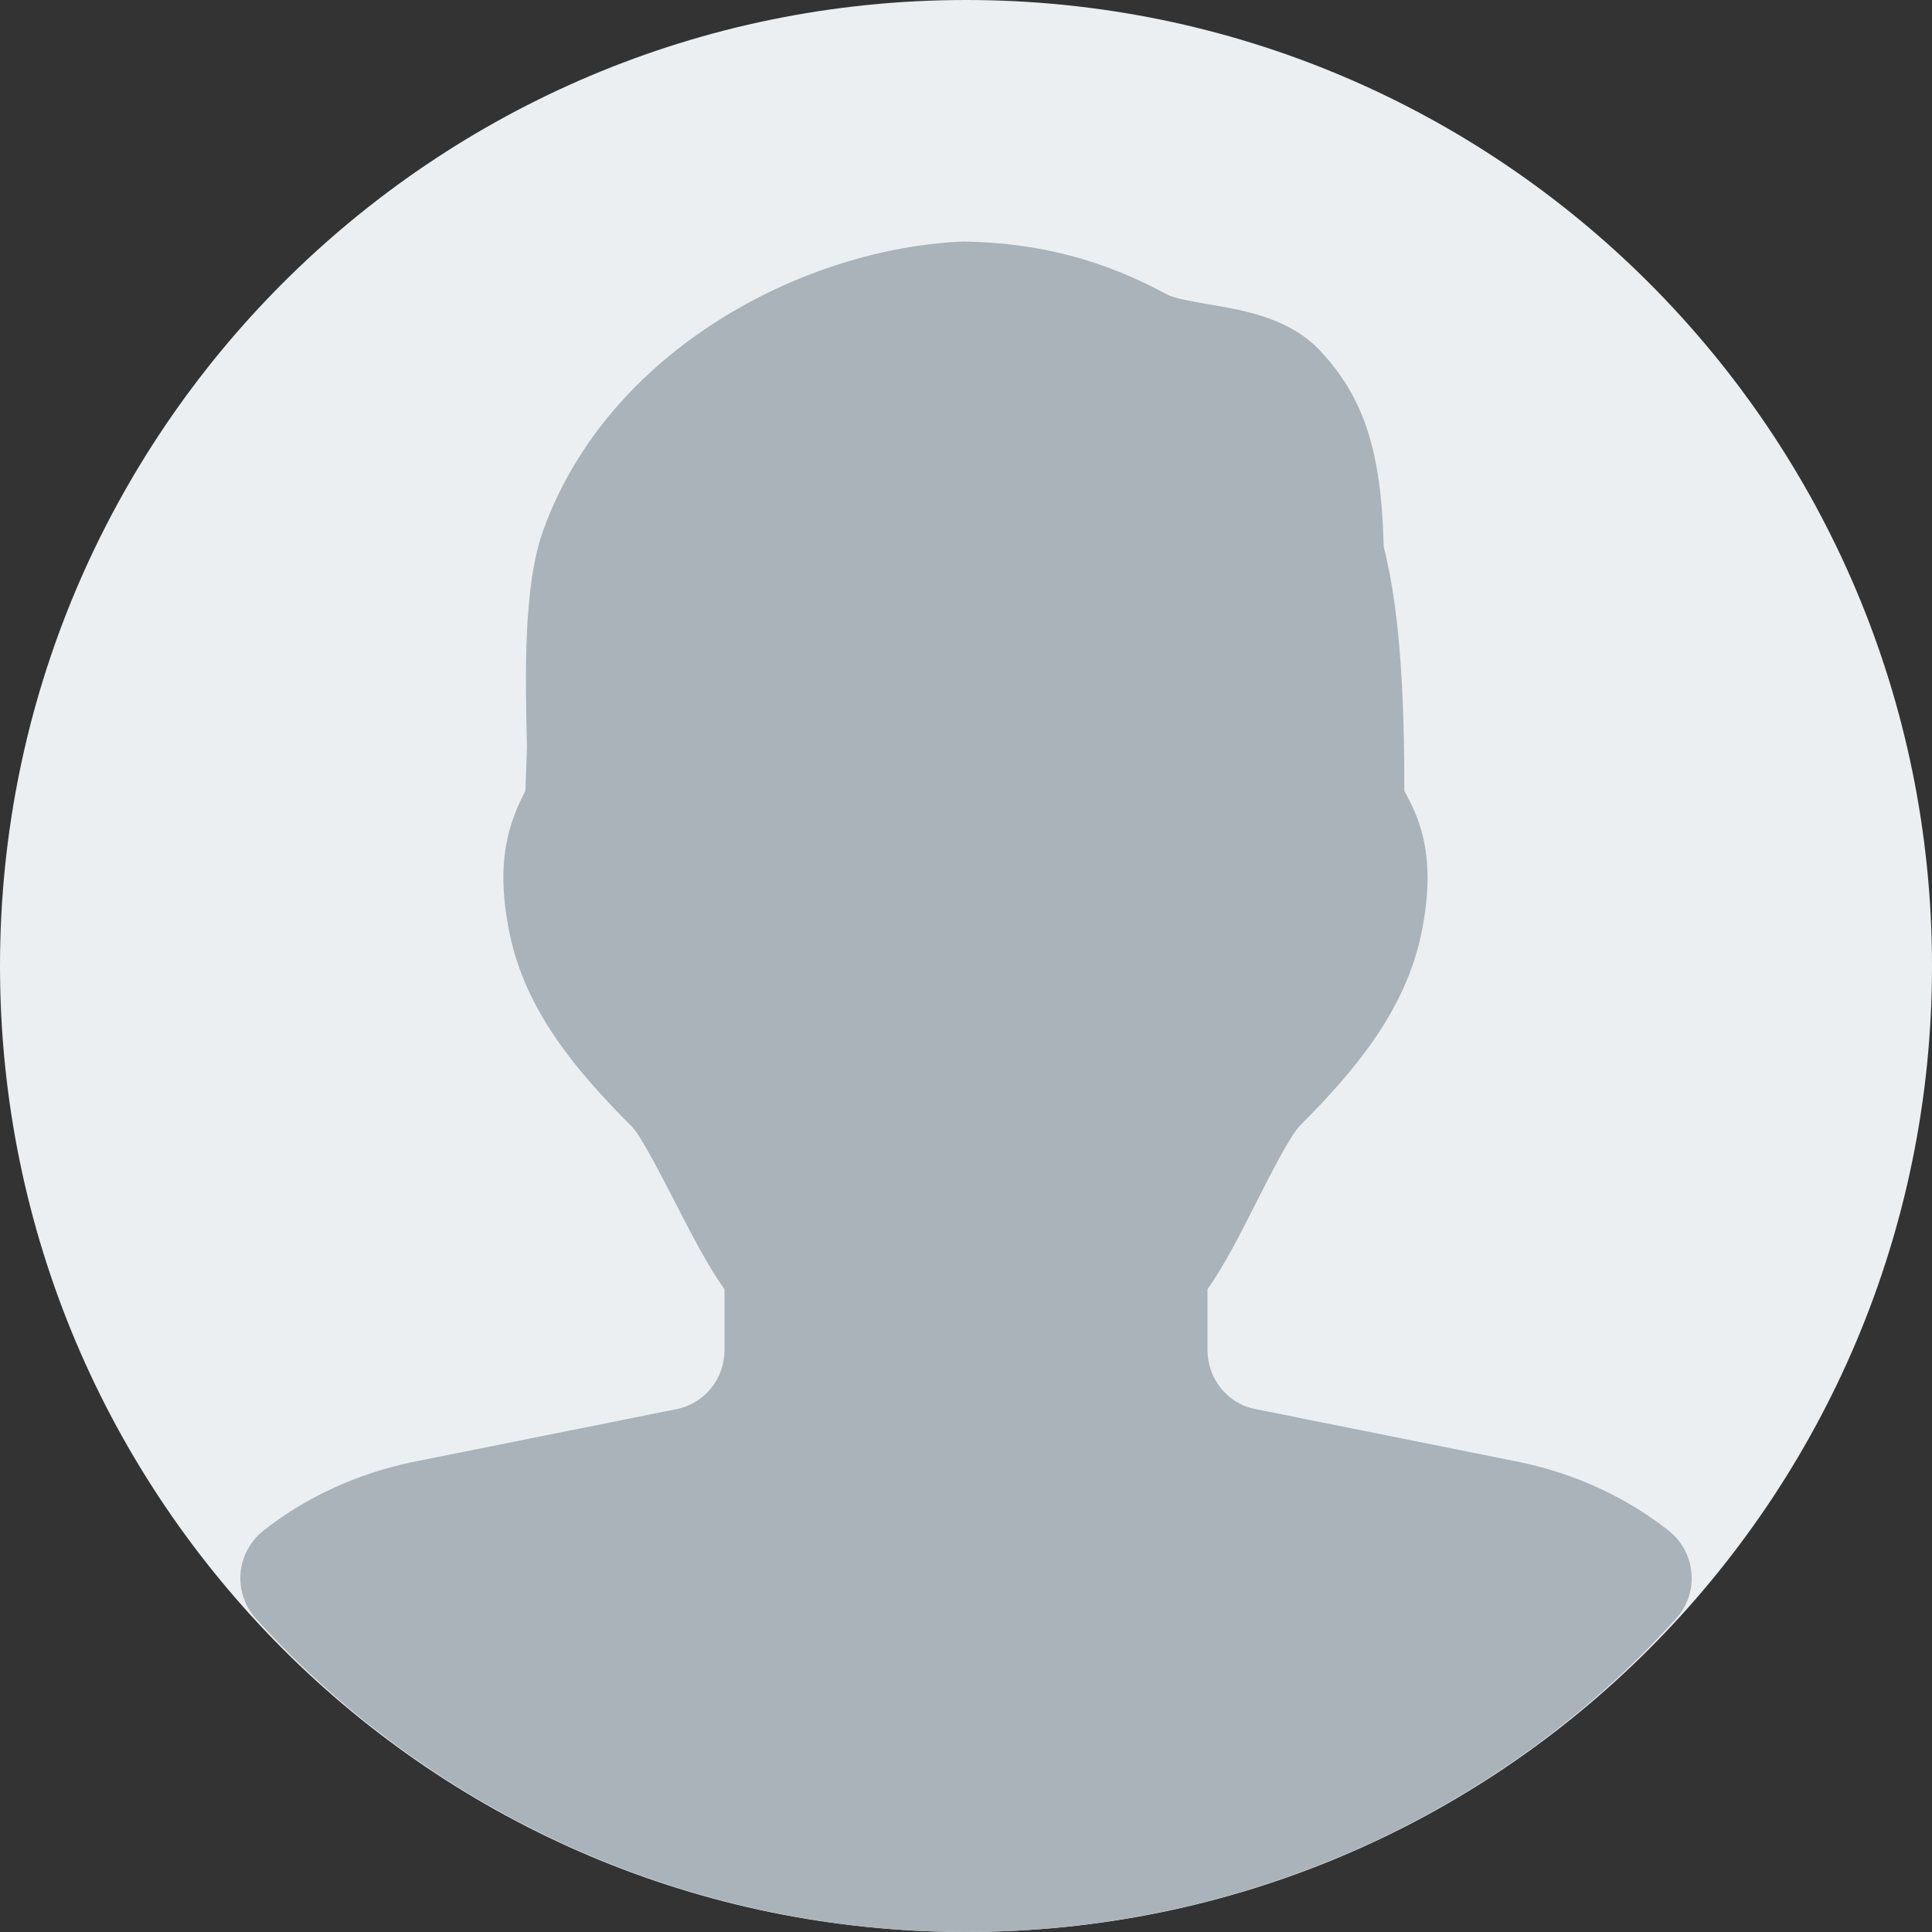 <svg width="56" height="56" viewBox="0 0 56 56" fill="none" xmlns="http://www.w3.org/2000/svg">
<rect x="0" y="0" width="56" height="56" fill="#333333" stroke="none"/>
<path d="M28 56C43.464 56 56 43.464 56 28C56 12.536 43.464 0 28 0C12.536 0 0 12.536 0 28C0 43.464 12.536 56 28 56Z" fill="#ECEFF1"/>
<path d="M48.374 44.373C47.156 43.41 45.672 42.718 44.062 42.382L36.386 40.842C35.581 40.688 35 39.967 35 39.127V37.366C35.494 36.673 35.959 35.752 36.446 34.79C36.824 34.044 37.394 32.921 37.678 32.63C39.232 31.07 40.733 29.316 41.199 27.055C41.633 24.934 41.206 23.821 40.705 22.925C40.705 20.689 40.635 17.889 40.107 15.851C40.044 13.094 39.543 11.543 38.283 10.185C37.394 9.223 36.085 8.998 35.032 8.82C34.619 8.75 34.048 8.652 33.838 8.54C31.973 7.532 30.128 7.038 27.927 7C23.317 7.189 17.651 10.122 15.754 15.351C15.166 16.944 15.225 19.558 15.274 21.658L15.229 22.922C14.777 23.803 14.333 24.924 14.77 27.052C15.232 29.316 16.734 31.073 18.316 32.655C18.575 32.921 19.159 34.055 19.544 34.804C20.038 35.763 20.507 36.68 21 37.37V39.13C21 39.967 20.416 40.688 19.607 40.845L11.925 42.385C10.325 42.724 8.841 43.41 7.627 44.373C7.249 44.678 7.011 45.122 6.972 45.605C6.934 46.088 7.095 46.56 7.42 46.921C12.649 52.689 20.15 56 28 56C35.851 56 43.355 52.693 48.58 46.921C48.906 46.56 49.07 46.084 49.028 45.602C49.009 45.363 48.941 45.131 48.829 44.919C48.716 44.708 48.561 44.522 48.374 44.373Z" fill="#A9B3B9"/>
</svg>
